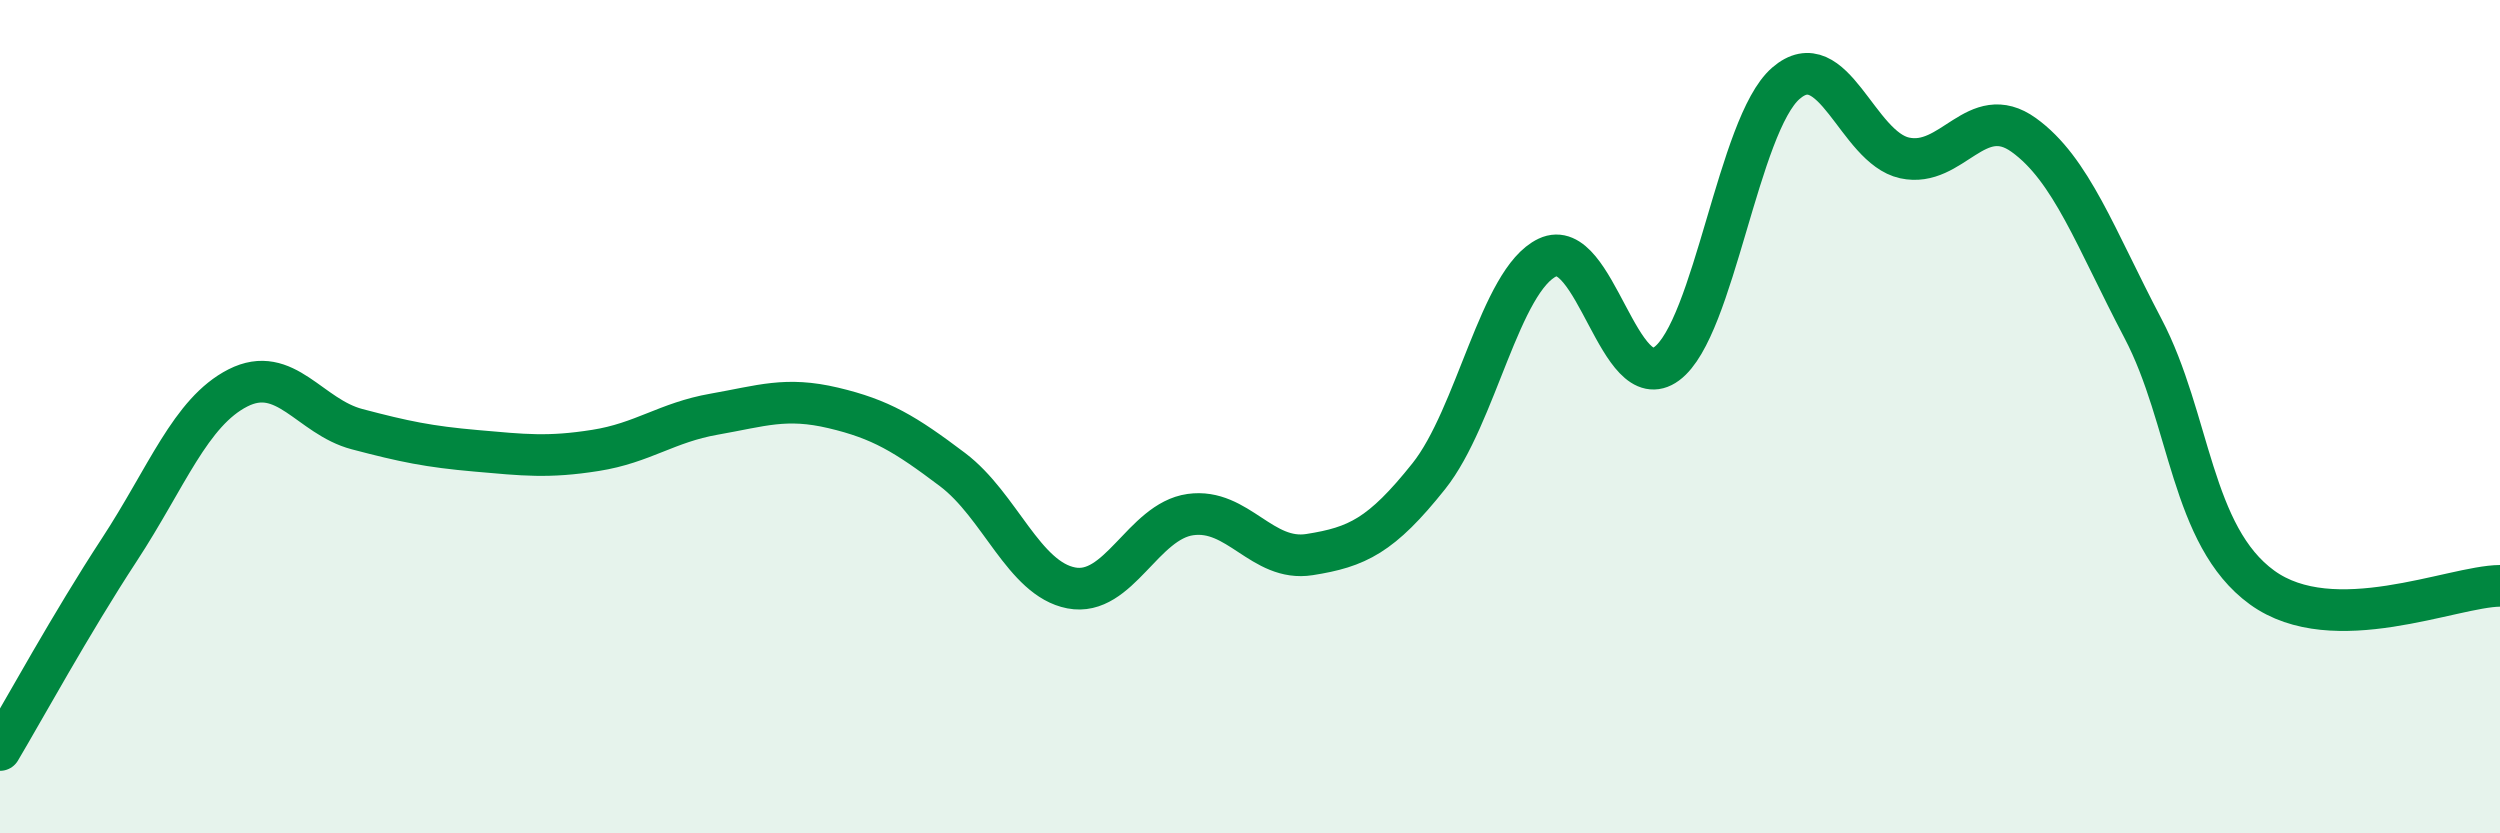 
    <svg width="60" height="20" viewBox="0 0 60 20" xmlns="http://www.w3.org/2000/svg">
      <path
        d="M 0,18 C 0.57,17.04 1.72,14.94 2.86,13.2 C 4,11.46 4.57,9.89 5.71,9.31 C 6.85,8.73 7.43,10 8.57,10.3 C 9.71,10.6 10.29,10.72 11.43,10.82 C 12.57,10.92 13.15,10.99 14.29,10.81 C 15.43,10.63 16,10.14 17.14,9.94 C 18.28,9.74 18.86,9.52 20,9.79 C 21.14,10.06 21.72,10.41 22.86,11.27 C 24,12.13 24.57,13.89 25.71,14.11 C 26.85,14.33 27.43,12.51 28.57,12.35 C 29.71,12.19 30.29,13.49 31.43,13.31 C 32.57,13.13 33.15,12.86 34.29,11.43 C 35.43,10 36,6.72 37.14,6.18 C 38.28,5.64 38.86,9.57 40,8.73 C 41.14,7.89 41.72,2.99 42.86,2 C 44,1.01 44.57,3.54 45.71,3.79 C 46.85,4.04 47.43,2.42 48.57,3.24 C 49.71,4.06 50.29,5.71 51.43,7.88 C 52.57,10.05 52.58,12.86 54.29,14.1 C 56,15.34 58.86,14.07 60,14.06L60 20L0 20Z"
        fill="#008740"
        opacity="0.1"
        stroke-linecap="round"
        stroke-linejoin="round"
      />
      <path
        d="M 0,18 C 0.57,17.04 1.72,14.94 2.86,13.2 C 4,11.46 4.57,9.89 5.71,9.31 C 6.85,8.73 7.43,10 8.57,10.3 C 9.71,10.6 10.29,10.72 11.43,10.82 C 12.57,10.92 13.15,10.99 14.29,10.81 C 15.43,10.63 16,10.14 17.14,9.94 C 18.28,9.74 18.86,9.52 20,9.79 C 21.14,10.06 21.72,10.41 22.86,11.27 C 24,12.13 24.57,13.89 25.71,14.11 C 26.85,14.33 27.43,12.51 28.57,12.35 C 29.71,12.19 30.29,13.49 31.43,13.31 C 32.57,13.13 33.15,12.86 34.29,11.43 C 35.43,10 36,6.72 37.14,6.18 C 38.28,5.64 38.86,9.57 40,8.73 C 41.14,7.89 41.72,2.99 42.86,2 C 44,1.01 44.57,3.54 45.71,3.79 C 46.85,4.04 47.43,2.42 48.57,3.24 C 49.71,4.06 50.29,5.71 51.43,7.88 C 52.57,10.05 52.58,12.86 54.29,14.1 C 56,15.34 58.86,14.07 60,14.06"
        stroke="#008740"
        stroke-width="1"
        fill="none"
        stroke-linecap="round"
        stroke-linejoin="round"
      />
    </svg>
  